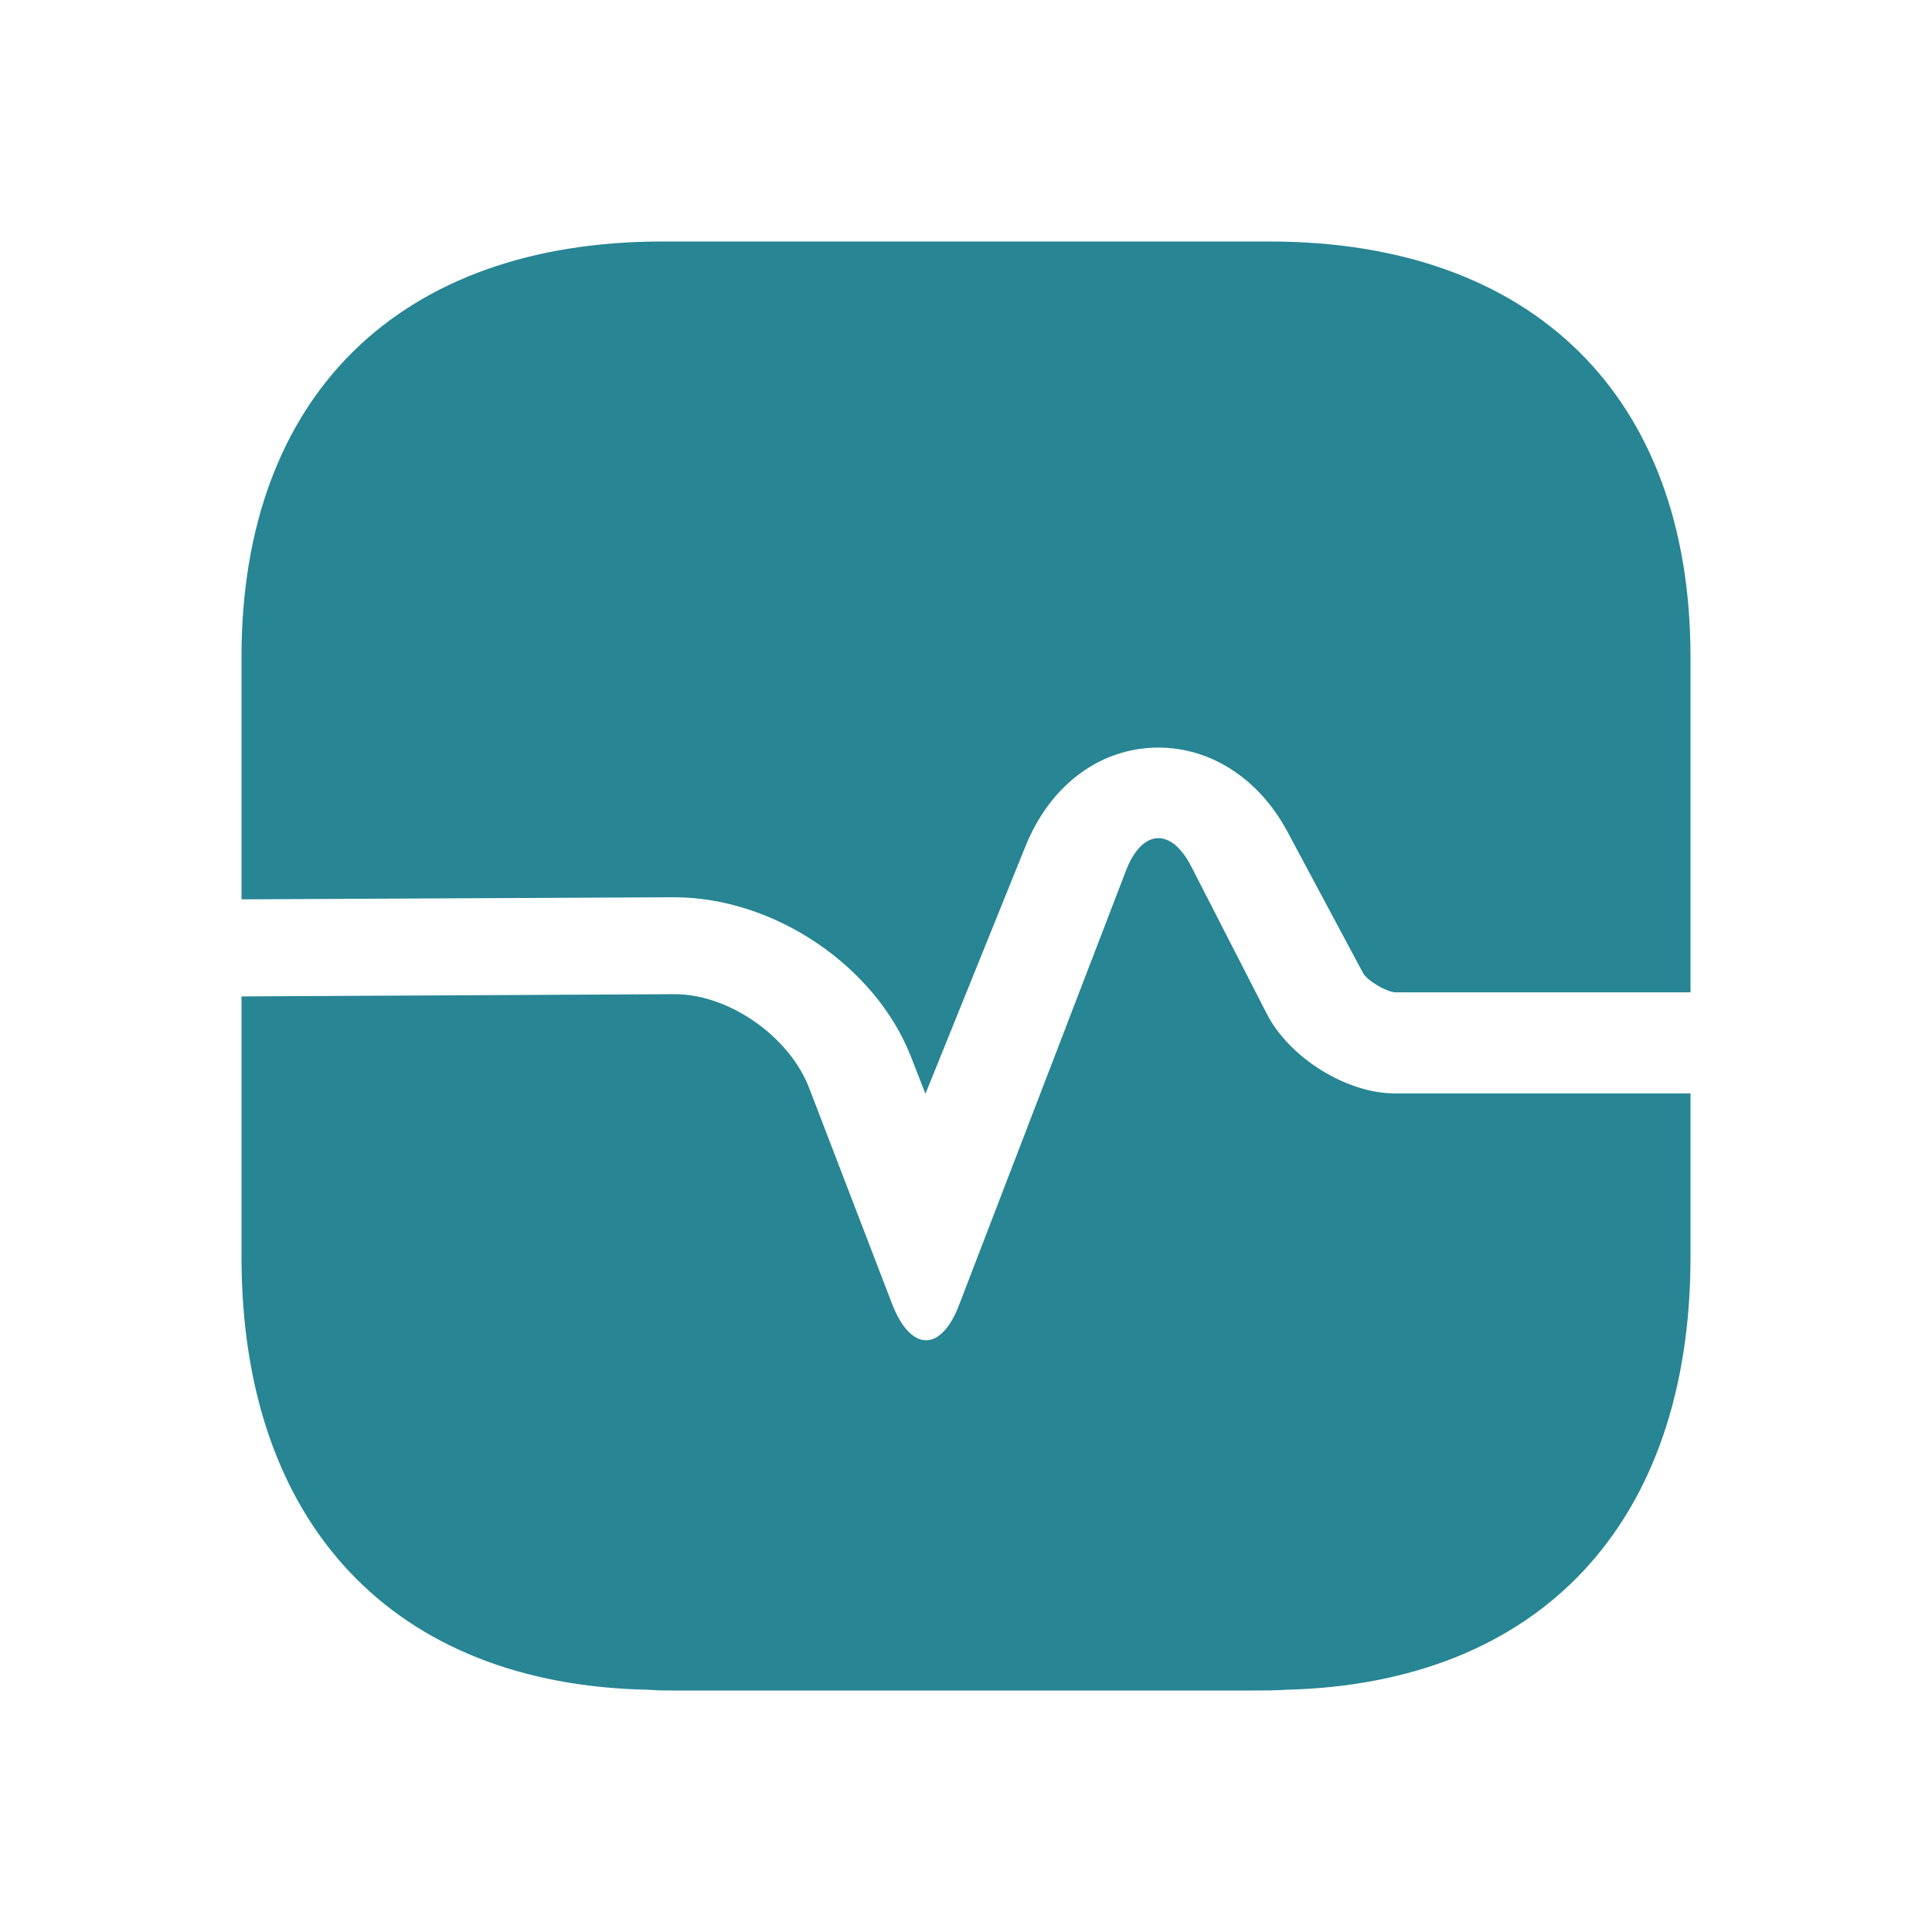<svg width="24" height="24" viewBox="0 0 24 24" fill="none" xmlns="http://www.w3.org/2000/svg">
<path d="M21 8.161V12.327H17.328C17.22 12.318 16.986 12.185 16.932 12.087L15.996 10.337C15.627 9.644 14.988 9.253 14.304 9.289C13.62 9.325 13.035 9.778 12.738 10.515L11.496 13.588L11.316 13.126C10.875 11.998 9.615 11.146 8.373 11.146L3 11.172V8.161C3 4.928 4.953 3 8.229 3H15.771C19.047 3 21 4.928 21 8.161Z" fill="#278594"/>
<path d="M21 15.613V13.583H17.328C16.725 13.583 16.014 13.138 15.735 12.591L14.799 10.765C14.547 10.273 14.187 10.301 13.989 10.811L11.919 16.198C11.694 16.8 11.316 16.8 11.082 16.198L10.056 13.527C9.813 12.878 9.057 12.35 8.382 12.35L3 12.378V15.613C3 18.933 4.89 20.935 8.067 20.991C8.166 21 8.274 21 8.373 21H15.573C15.708 21 15.843 21 15.969 20.991C19.128 20.916 21 18.923 21 15.613Z" fill="#278594"/>
</svg>
